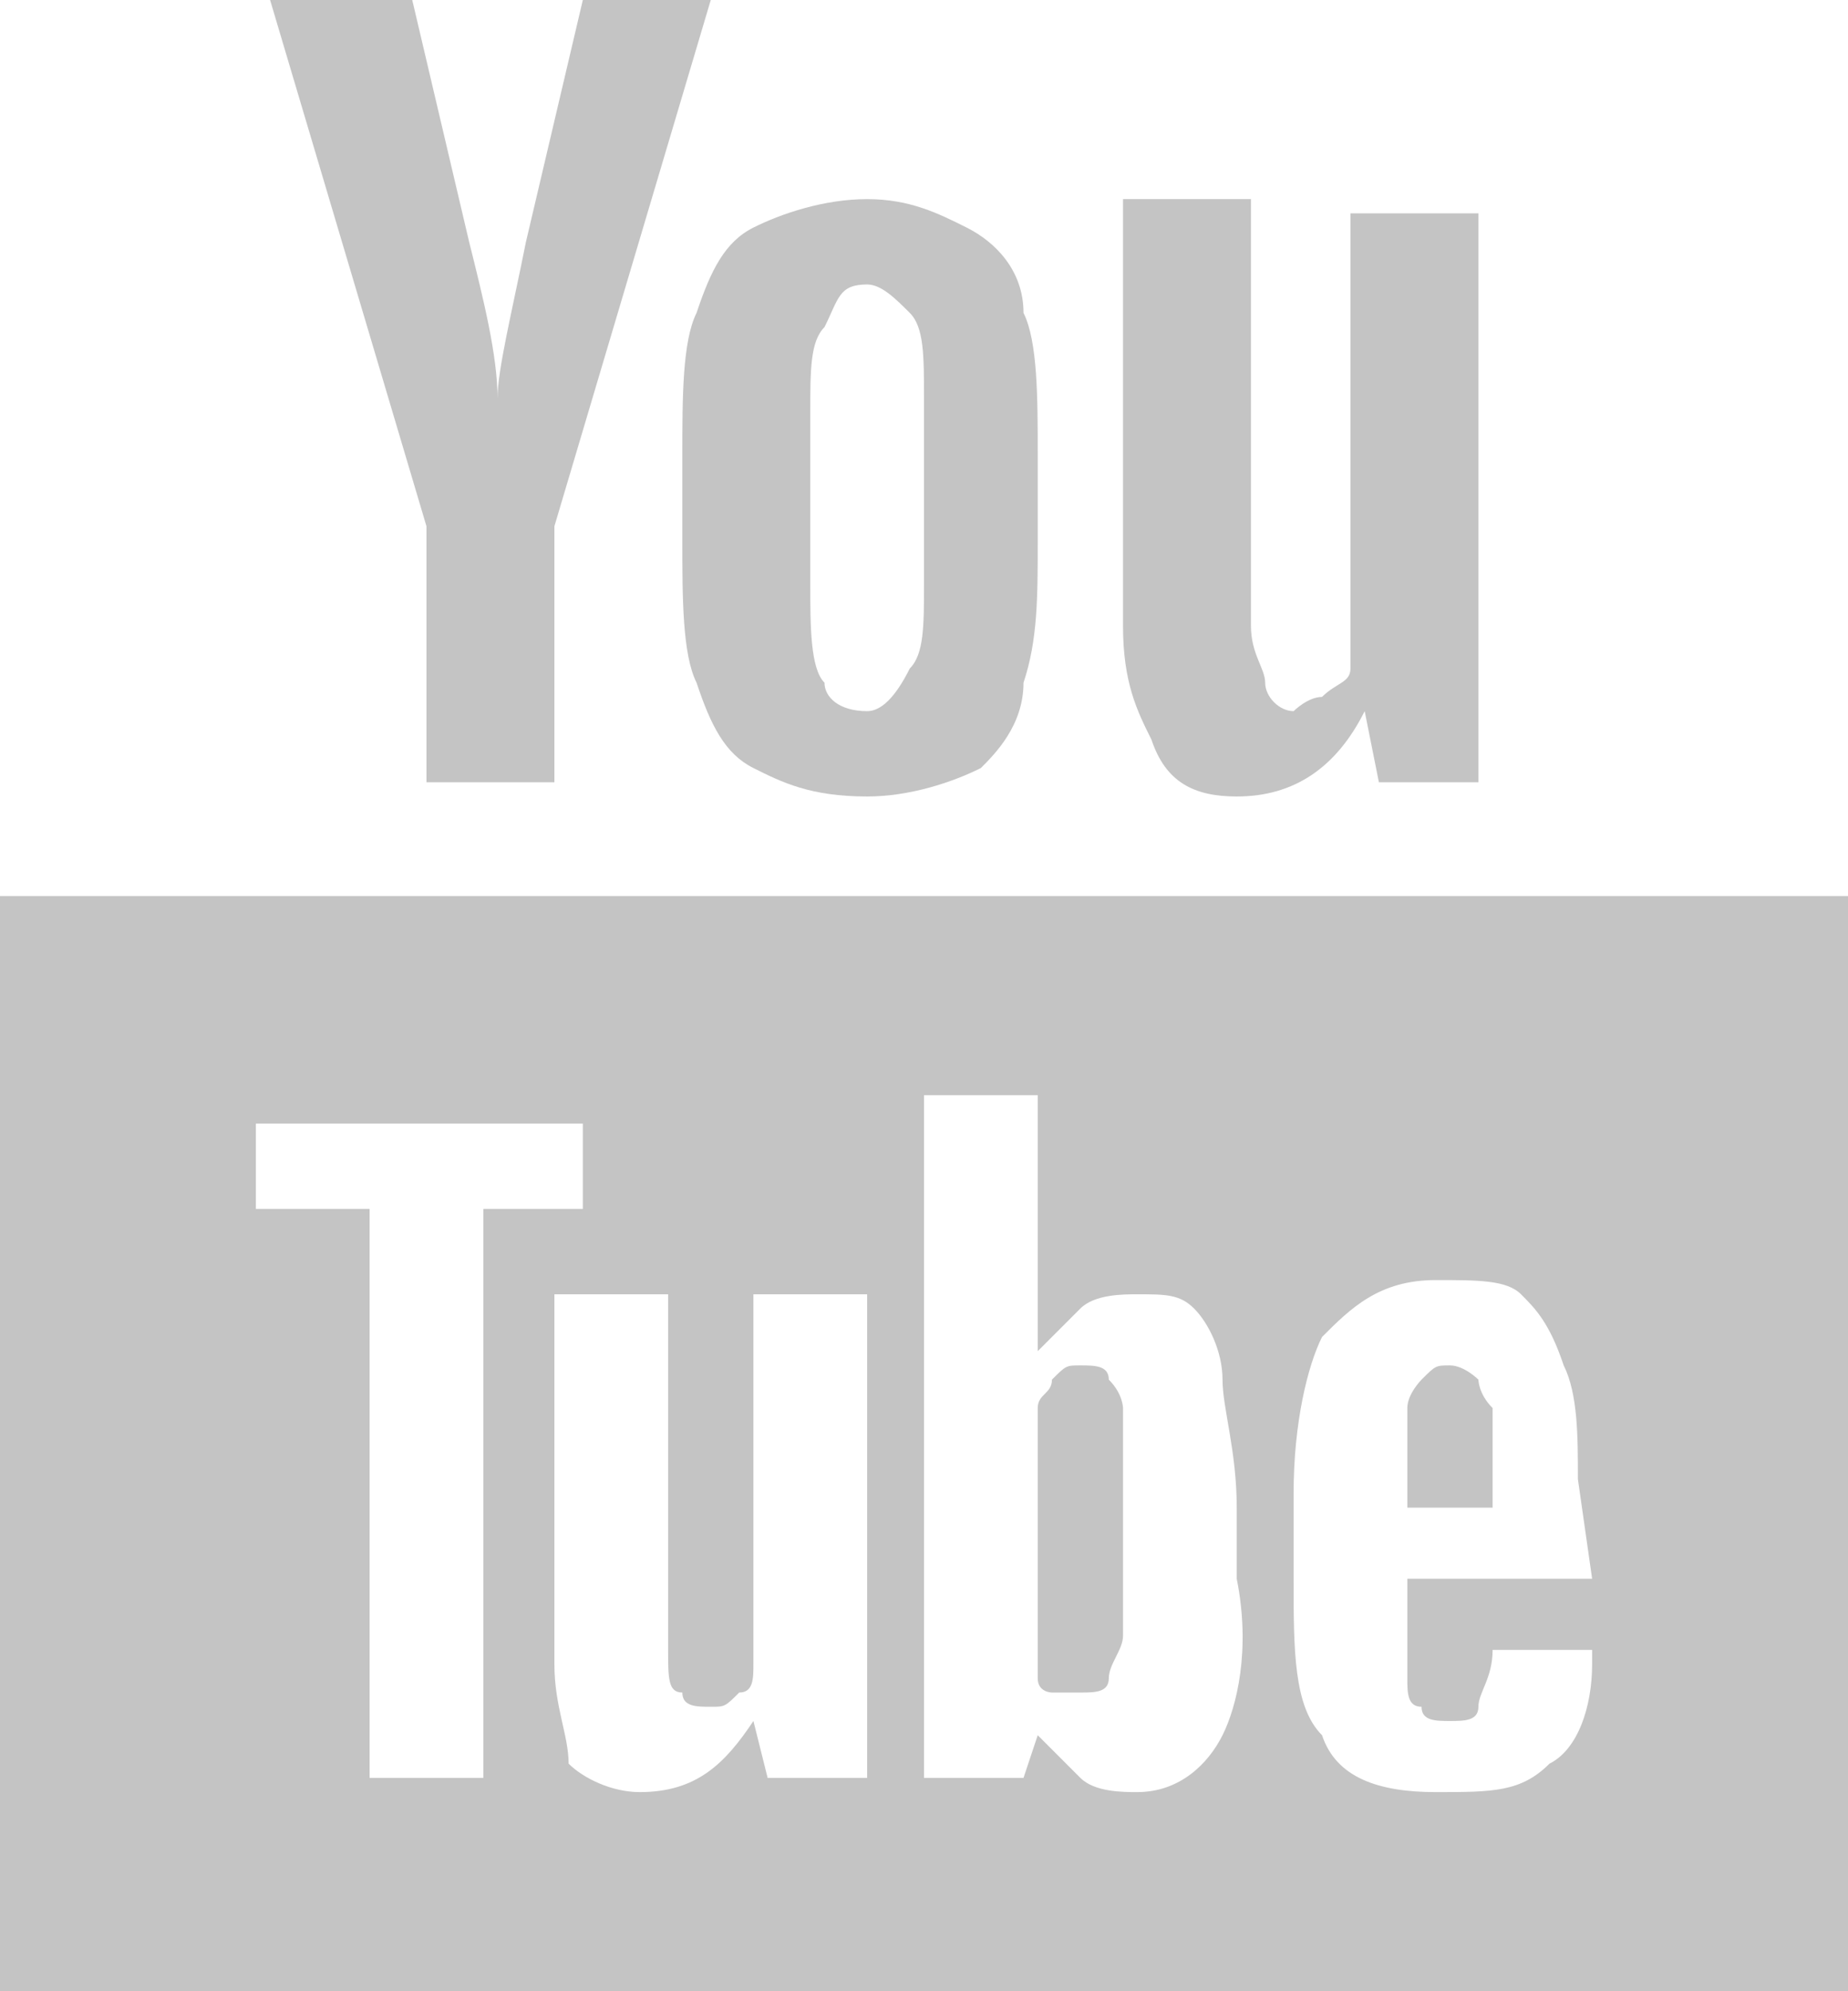 <?xml version="1.0" encoding="UTF-8"?> <!-- Generator: Adobe Illustrator 24.0.1, SVG Export Plug-In . SVG Version: 6.00 Build 0) --> <svg xmlns="http://www.w3.org/2000/svg" xmlns:xlink="http://www.w3.org/1999/xlink" id="Layer_1" x="0px" y="0px" viewBox="0 0 13 14" style="enable-background:new 0 0 13 14;" xml:space="preserve"> <style type="text/css"> .st0{fill:#C4C4C4;} </style> <g> <path class="st0" d="M7.8,9.7c0-0.1-0.1-0.1-0.2-0.1s-0.1,0-0.2,0.1c0,0.1-0.1,0.1-0.1,0.2v1.9c0,0.1,0.1,0.1,0.1,0.1 c0.1,0,0.1,0,0.2,0s0.2,0,0.2-0.1s0.1-0.2,0.1-0.3s0-0.3,0-0.6v-0.4c0-0.3,0-0.5,0-0.6C7.9,9.9,7.9,9.8,7.8,9.7z"></path> <path class="st0" d="M8.7,5.6c0.4,0,0.7-0.2,0.9-0.6l0,0l0.1,0.5h0.7v-4H9.5v3.2c0,0.1-0.1,0.1-0.2,0.2C9.2,4.9,9.1,5,9.1,5 C9,5,8.9,4.9,8.9,4.8S8.8,4.6,8.8,4.4v-3H7.9v3C7.9,4.8,8,5,8.1,5.2C8.2,5.5,8.4,5.6,8.7,5.6z"></path> <path class="st0" d="M4.8,3.2v0.6c0,0.4,0,0.8,0.1,1C5,5.1,5.1,5.3,5.3,5.4c0.2,0.1,0.4,0.2,0.8,0.2c0.3,0,0.6-0.1,0.8-0.2 C7,5.3,7.2,5.1,7.2,4.8c0.1-0.3,0.1-0.6,0.1-1V3.2c0-0.4,0-0.8-0.1-1c0-0.3-0.2-0.5-0.4-0.6C6.6,1.5,6.4,1.4,6.1,1.4 S5.5,1.5,5.3,1.6C5.1,1.7,5,1.9,4.9,2.2C4.8,2.4,4.8,2.8,4.8,3.2z M5.7,2.9c0-0.3,0-0.5,0.1-0.6C5.9,2.1,5.9,2,6.1,2 c0.1,0,0.2,0.1,0.3,0.2c0.1,0.1,0.1,0.3,0.1,0.6v1.3c0,0.3,0,0.5-0.1,0.6C6.3,4.9,6.2,5,6.1,5C5.9,5,5.8,4.9,5.8,4.8 C5.7,4.7,5.7,4.4,5.7,4.1V2.9z"></path> <path class="st0" d="M10.4,9.7c0,0-0.1-0.1-0.2-0.1c-0.1,0-0.1,0-0.2,0.1c0,0-0.1,0.1-0.1,0.2c0,0.1,0,0.3,0,0.5v0.2h0.6v-0.2 c0-0.2,0-0.4,0-0.5C10.4,9.8,10.4,9.7,10.4,9.7z"></path> <path class="st0" d="M3,5.5h0.9V3.7L5,0H4.1L3.7,1.7C3.6,2.2,3.5,2.6,3.5,2.8l0,0c0-0.3-0.1-0.7-0.2-1.1L2.9,0h-1L3,3.7V5.5z"></path> <path class="st0" d="M0,6.3V14h13V6.3H0z M3.4,12.5H2.6v-4H1.8V7.9h2.3v0.6H3.4V12.5z M6.1,12.5L6.1,12.5H5.4l-0.1-0.4l0,0 c-0.2,0.3-0.4,0.5-0.8,0.5c-0.2,0-0.4-0.1-0.5-0.2c0-0.2-0.1-0.4-0.1-0.7V9.1h0.8v2.5c0,0.2,0,0.3,0.1,0.3C4.8,12,4.9,12,5,12 s0.1,0,0.2-0.1c0.1,0,0.1-0.1,0.1-0.2V9.1h0.8V12.5z M8.6,12.2c-0.1,0.2-0.3,0.4-0.6,0.4c-0.1,0-0.3,0-0.4-0.1s-0.2-0.2-0.3-0.3 l0,0l-0.1,0.3H6.5V7.7h0.8v1.8l0,0c0.1-0.1,0.2-0.2,0.3-0.3S7.9,9.1,8,9.1c0.2,0,0.3,0,0.4,0.1c0.1,0.1,0.2,0.3,0.2,0.5 s0.1,0.5,0.1,0.9v0.5l0,0C8.8,11.6,8.7,12,8.6,12.2z M11.2,11.1H9.9v0.2c0,0.2,0,0.4,0,0.5S9.9,12,10,12c0,0.1,0.1,0.1,0.2,0.1 c0.1,0,0.2,0,0.2-0.1s0.1-0.2,0.1-0.4h0.7v0.1c0,0.3-0.1,0.6-0.3,0.7c-0.2,0.2-0.4,0.2-0.8,0.2c-0.4,0-0.7-0.1-0.8-0.4 c-0.2-0.2-0.2-0.6-0.2-1.1v-0.6c0-0.5,0.1-0.9,0.2-1.1C9.5,9.2,9.7,9,10.1,9c0.3,0,0.5,0,0.6,0.1s0.2,0.2,0.3,0.5 c0.1,0.2,0.1,0.5,0.1,0.8L11.2,11.1L11.2,11.1z"></path> </g> </svg> 